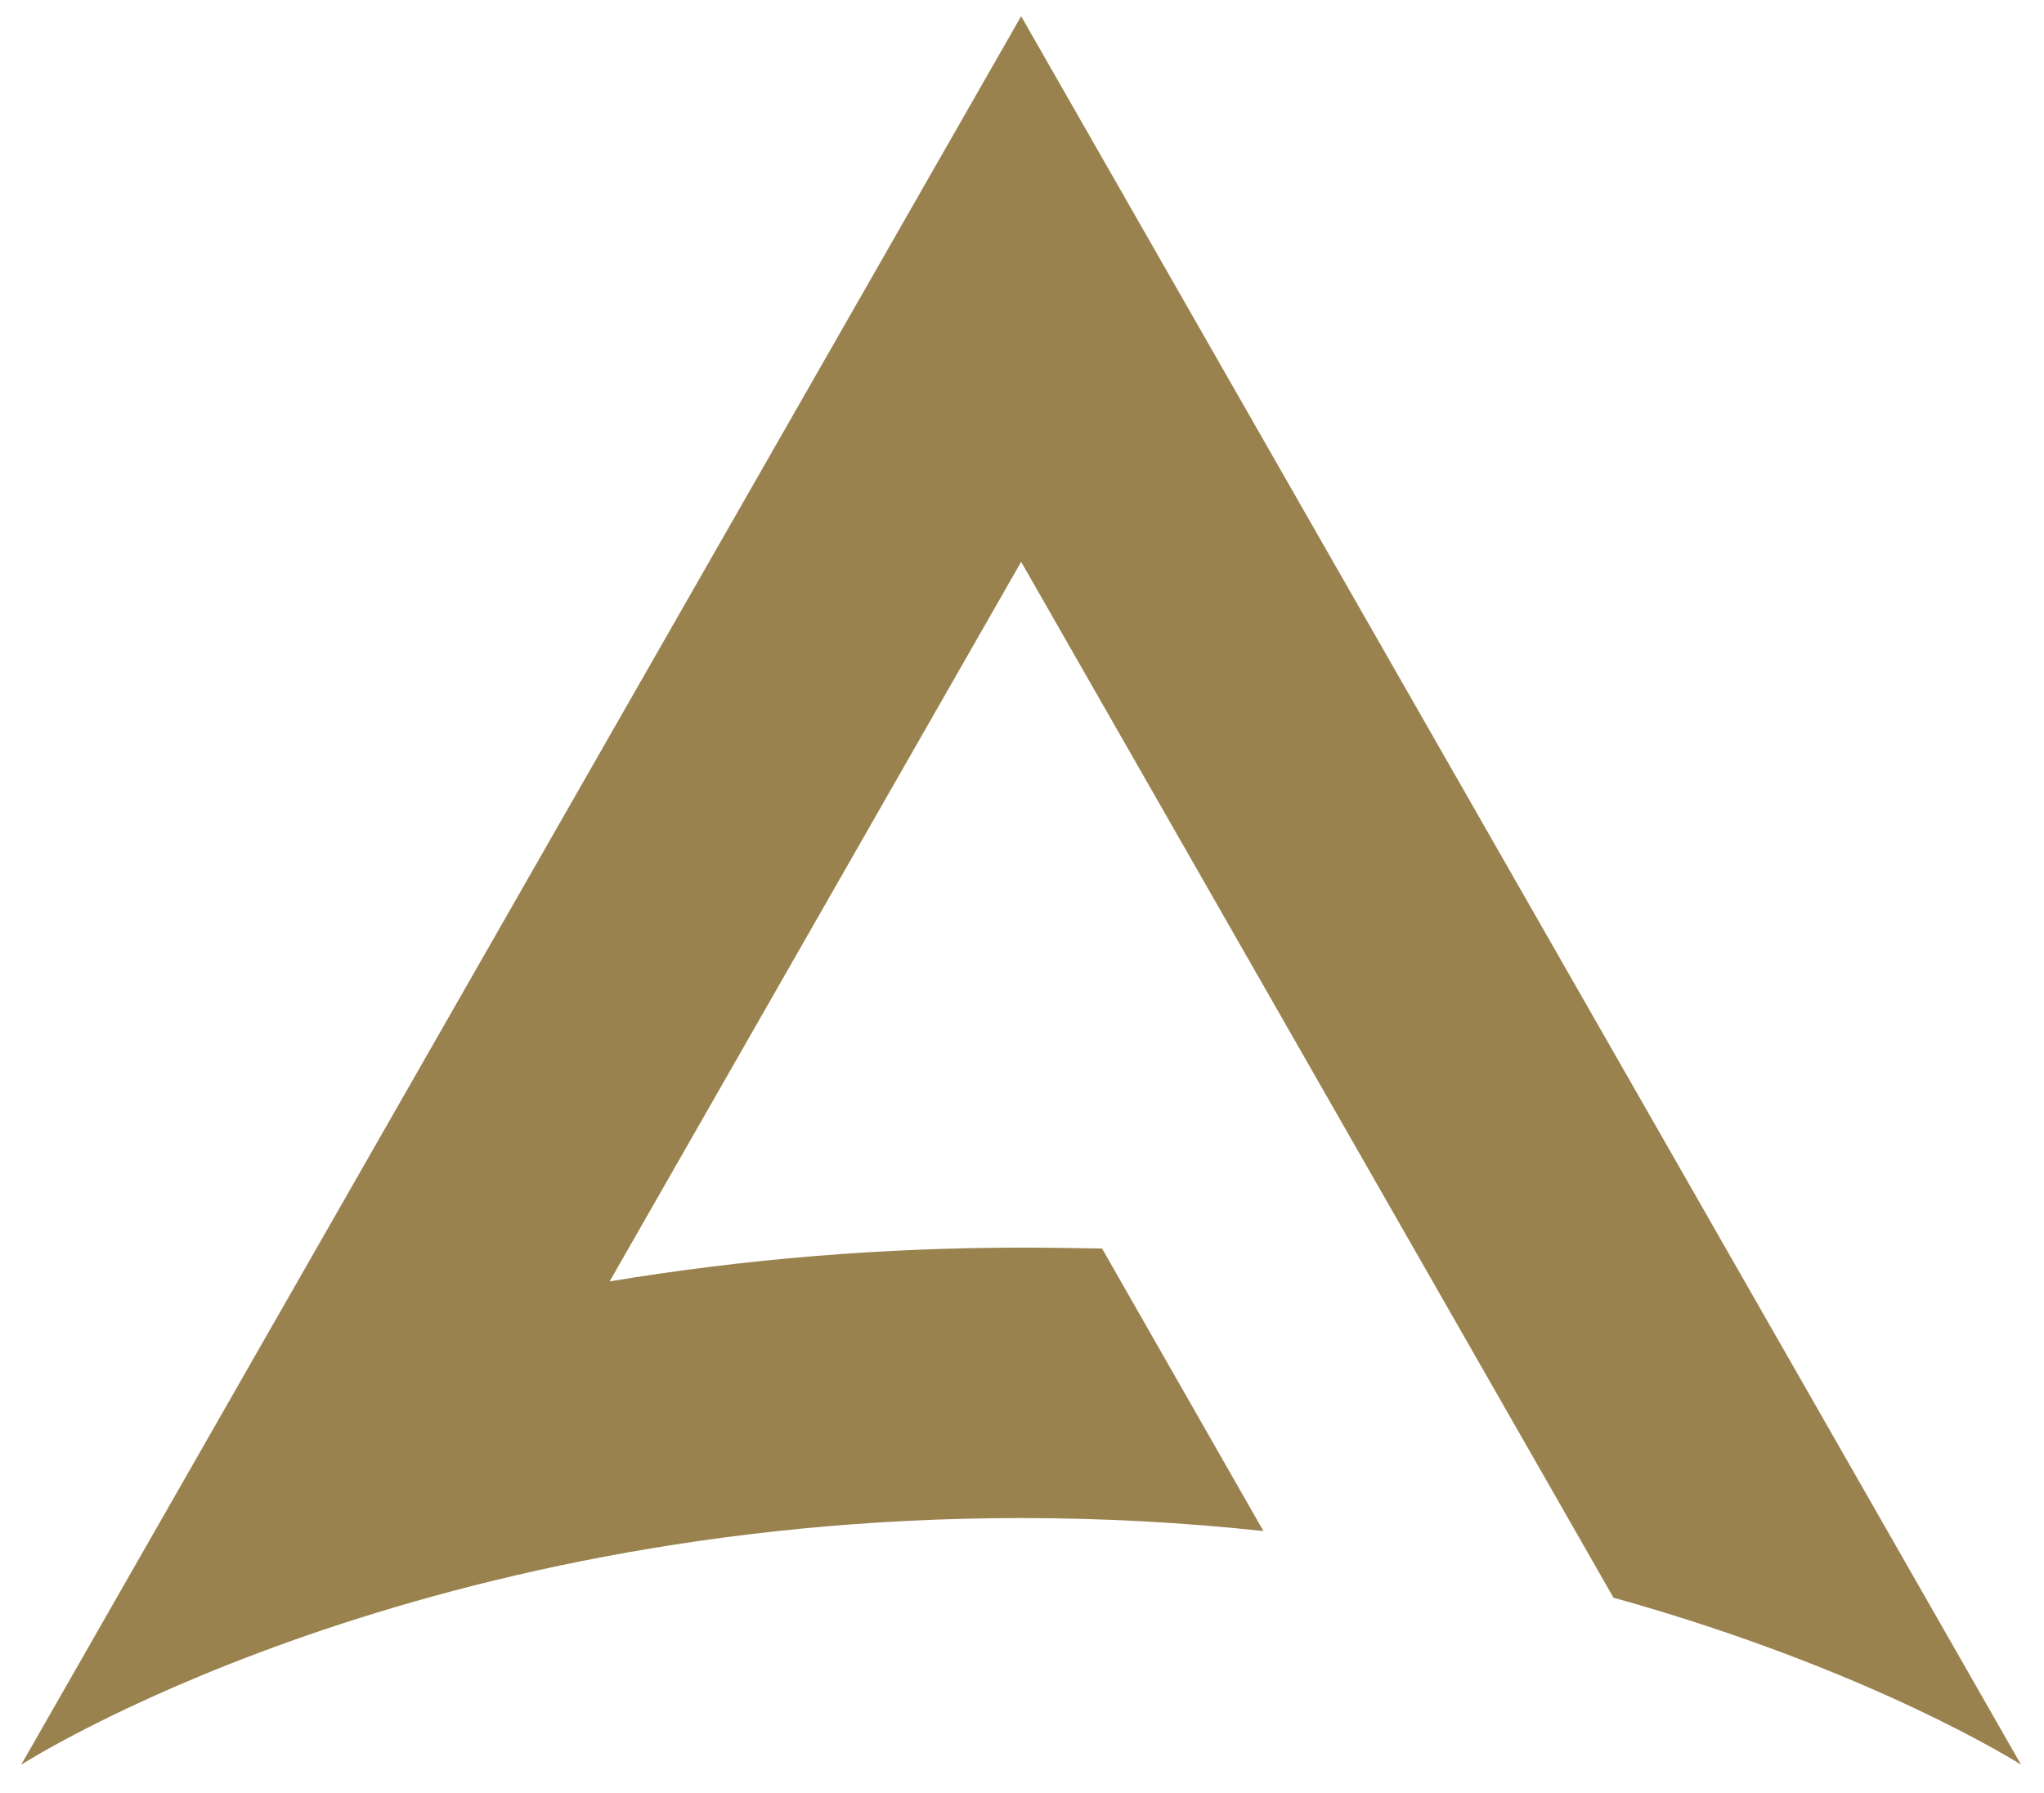<svg xmlns="http://www.w3.org/2000/svg" xmlns:xlink="http://www.w3.org/1999/xlink" id="Layer_1" x="0px" y="0px" viewBox="0 0 472.4 414.4" style="enable-background:new 0 0 472.4 414.4;" xml:space="preserve"><style type="text/css">	.st0{fill:#99824E;}</style><g id="Group_12" transform="translate(-363 223.448) rotate(-90)">	<path id="Path_19" class="st0" d="M-64.9,599c0-31.9-2.6-63.7-7.8-95.1L93.6,599l-239.4,136.9c-16.7,60-38.6,94.2-38.6,94.2  L219.7,599l-404.1-231.1c0,0,57,88.6,57,231.1c0,18.7-1,37.4-3,56l65.3-37.3C-65,611.6-64.9,605.3-64.9,599"></path></g></svg>